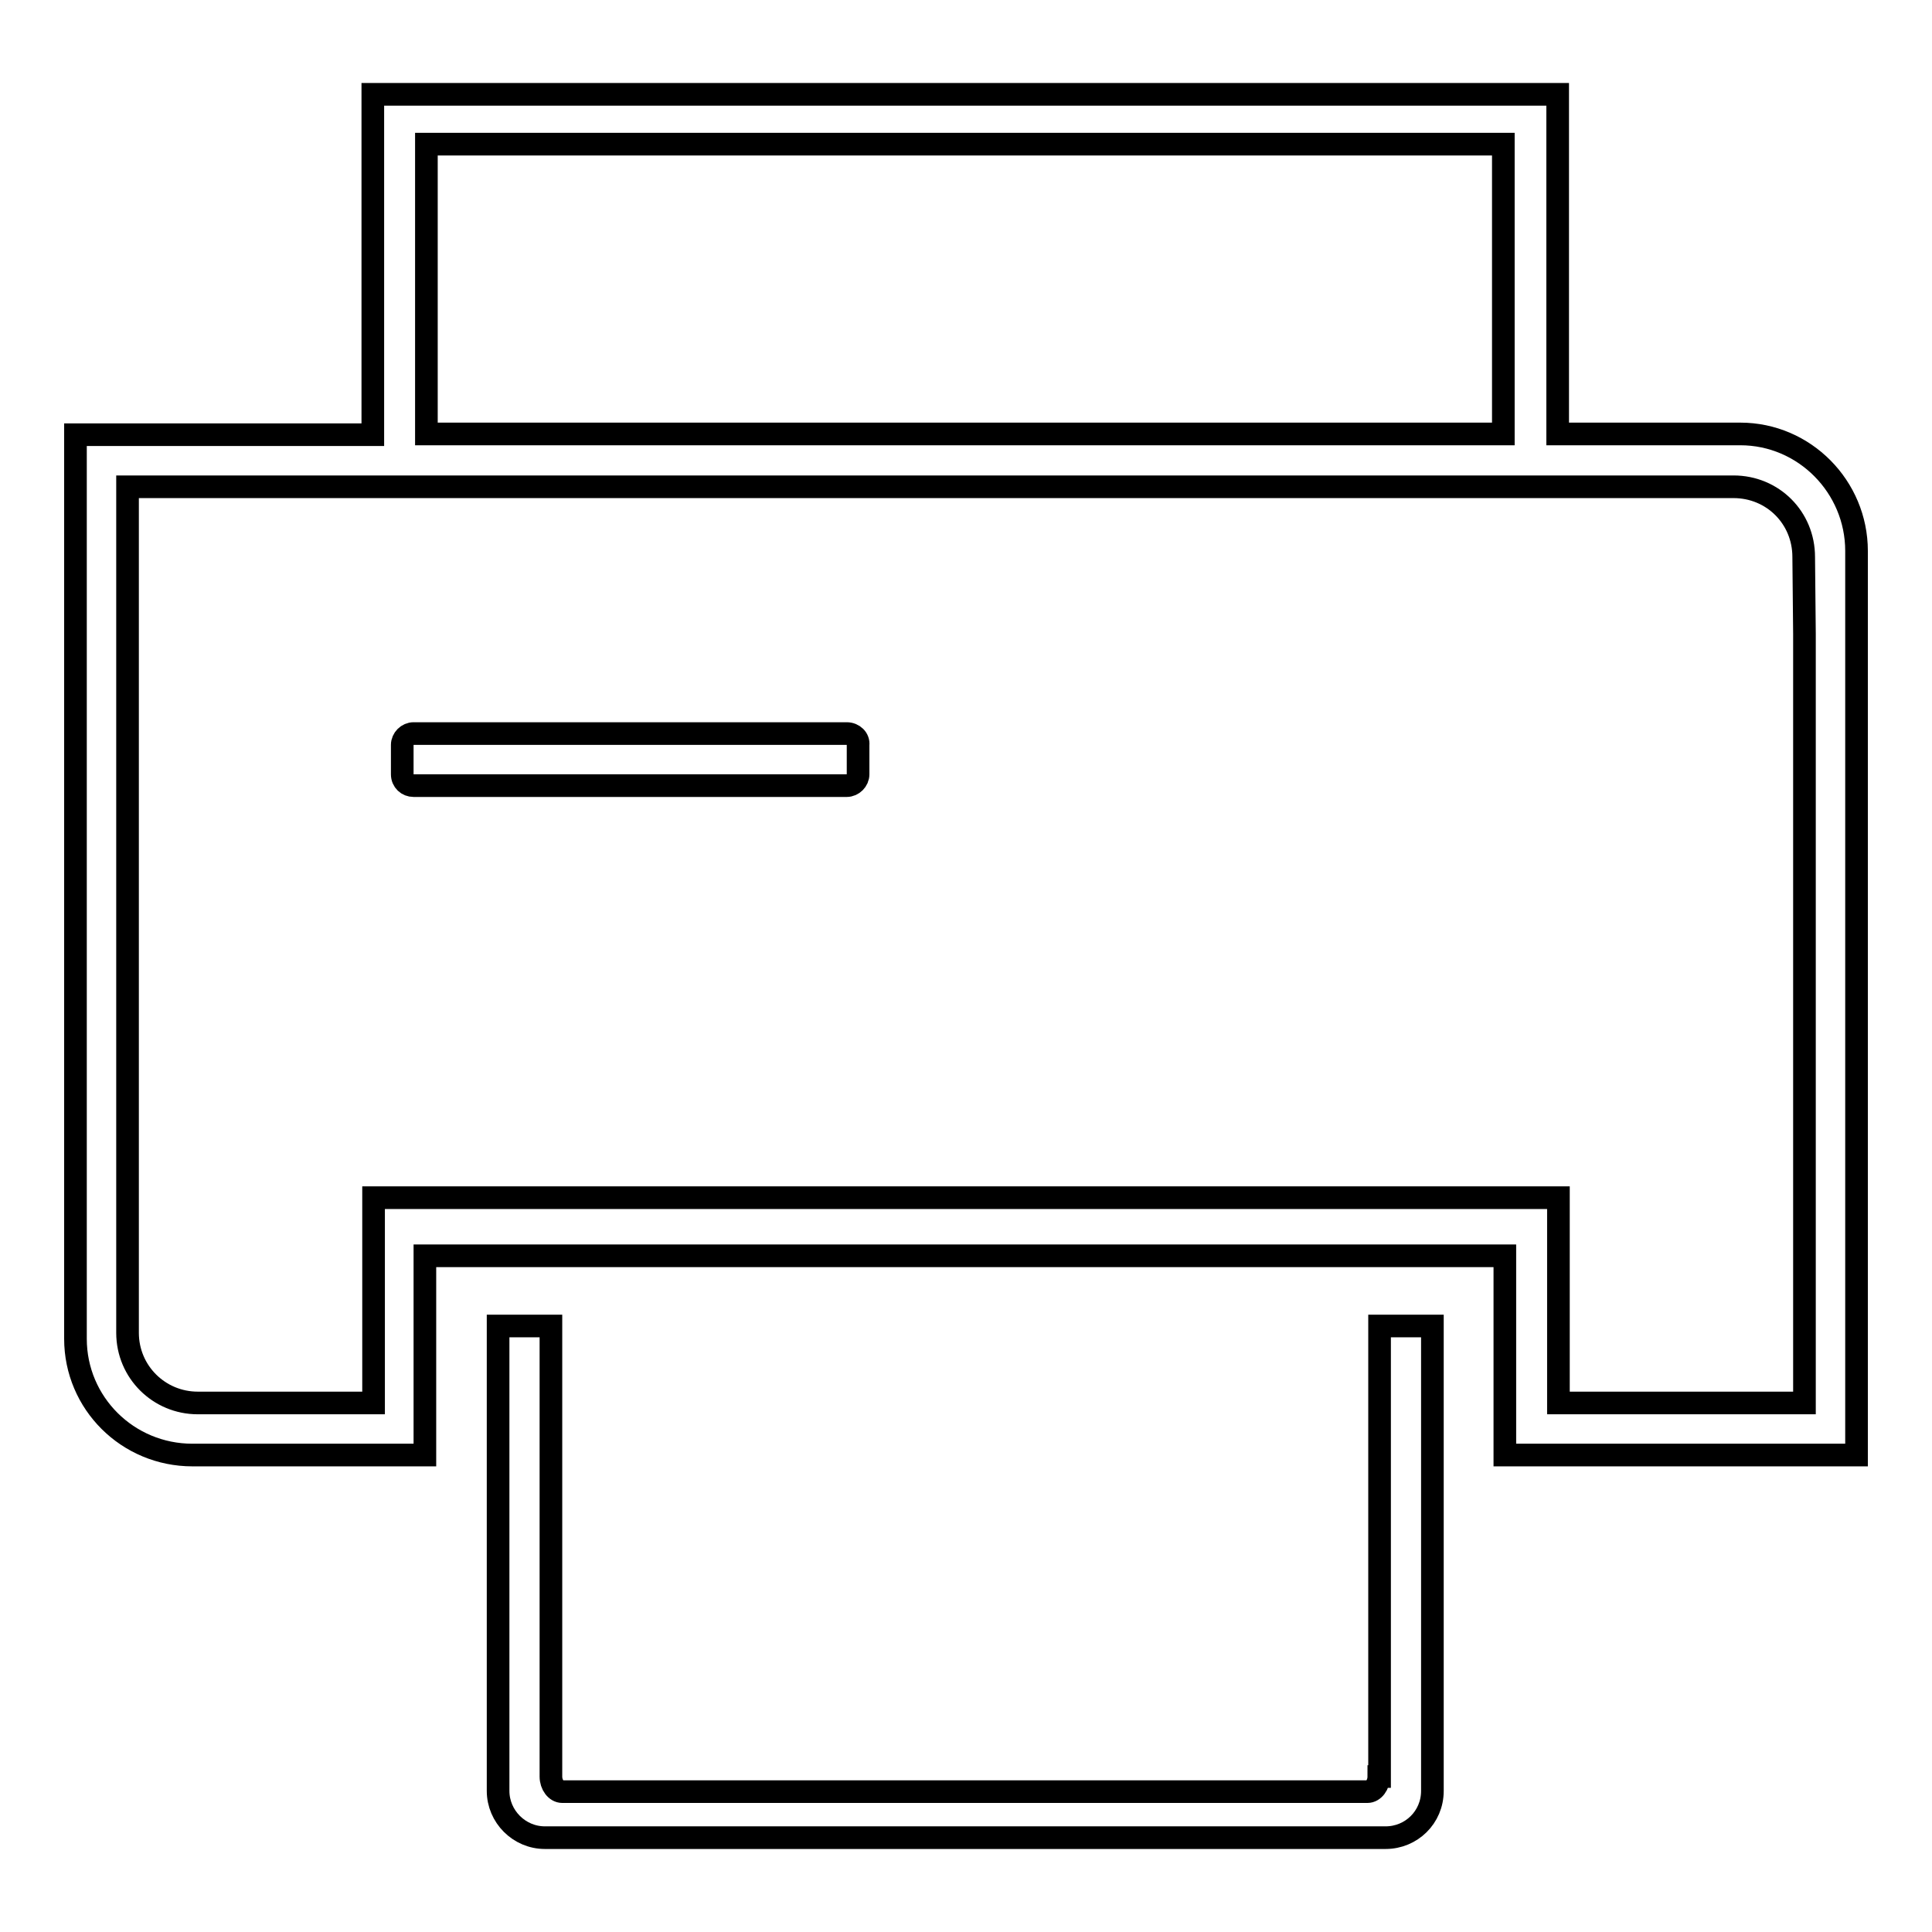 <?xml version="1.0" encoding="utf-8"?>
<!-- Svg Vector Icons : http://www.onlinewebfonts.com/icon -->
<!DOCTYPE svg PUBLIC "-//W3C//DTD SVG 1.1//EN" "http://www.w3.org/Graphics/SVG/1.1/DTD/svg11.dtd">
<svg version="1.1" xmlns="http://www.w3.org/2000/svg" xmlns:xlink="http://www.w3.org/1999/xlink" x="0px" y="0px" viewBox="0 0 256 256" enable-background="new 0 0 256 256" xml:space="preserve">
<g><g><path stroke-width="3" fill-opacity="0" stroke="#000000"  d="M230.6,57.5h-24.2V12.5h-157v45.1H10v119.8c0,8.5,6.9,15.4,15.5,15.4h30.8v-26.4h143.1v26.4H246V73C246,64.5,239.1,57.5,230.6,57.5L230.6,57.5z M56.5,19.1h142.7v38.4H56.5V19.1L56.5,19.1z M239.1,84L239.1,84l0,101.9h-32.6v-27.2h-157v27.2H26.2c-5.1,0-9.3-4.1-9.3-9.3v-10.2h0V64.5h212.8c5.2,0,9.3,4.1,9.3,9.3L239.1,84L239.1,84z M182.7,235.4c0,1.1-0.7,2-1.5,2H74.5c-0.8,0-1.5-0.9-1.5-2v-59.7h-7v61.6c0,3.4,2.8,6.2,6.2,6.2h111.4c3.4,0,6.2-2.7,6.2-6.2v-61.6h-7V235.4z M112.2,97.2H54.8c-0.8,0-1.5,0.7-1.5,1.5v3.9c0,0.9,0.7,1.5,1.5,1.5h57.4c0.8,0,1.5-0.7,1.5-1.5v-3.9C113.8,97.9,113.1,97.2,112.2,97.2z"/></g></g>
</svg>